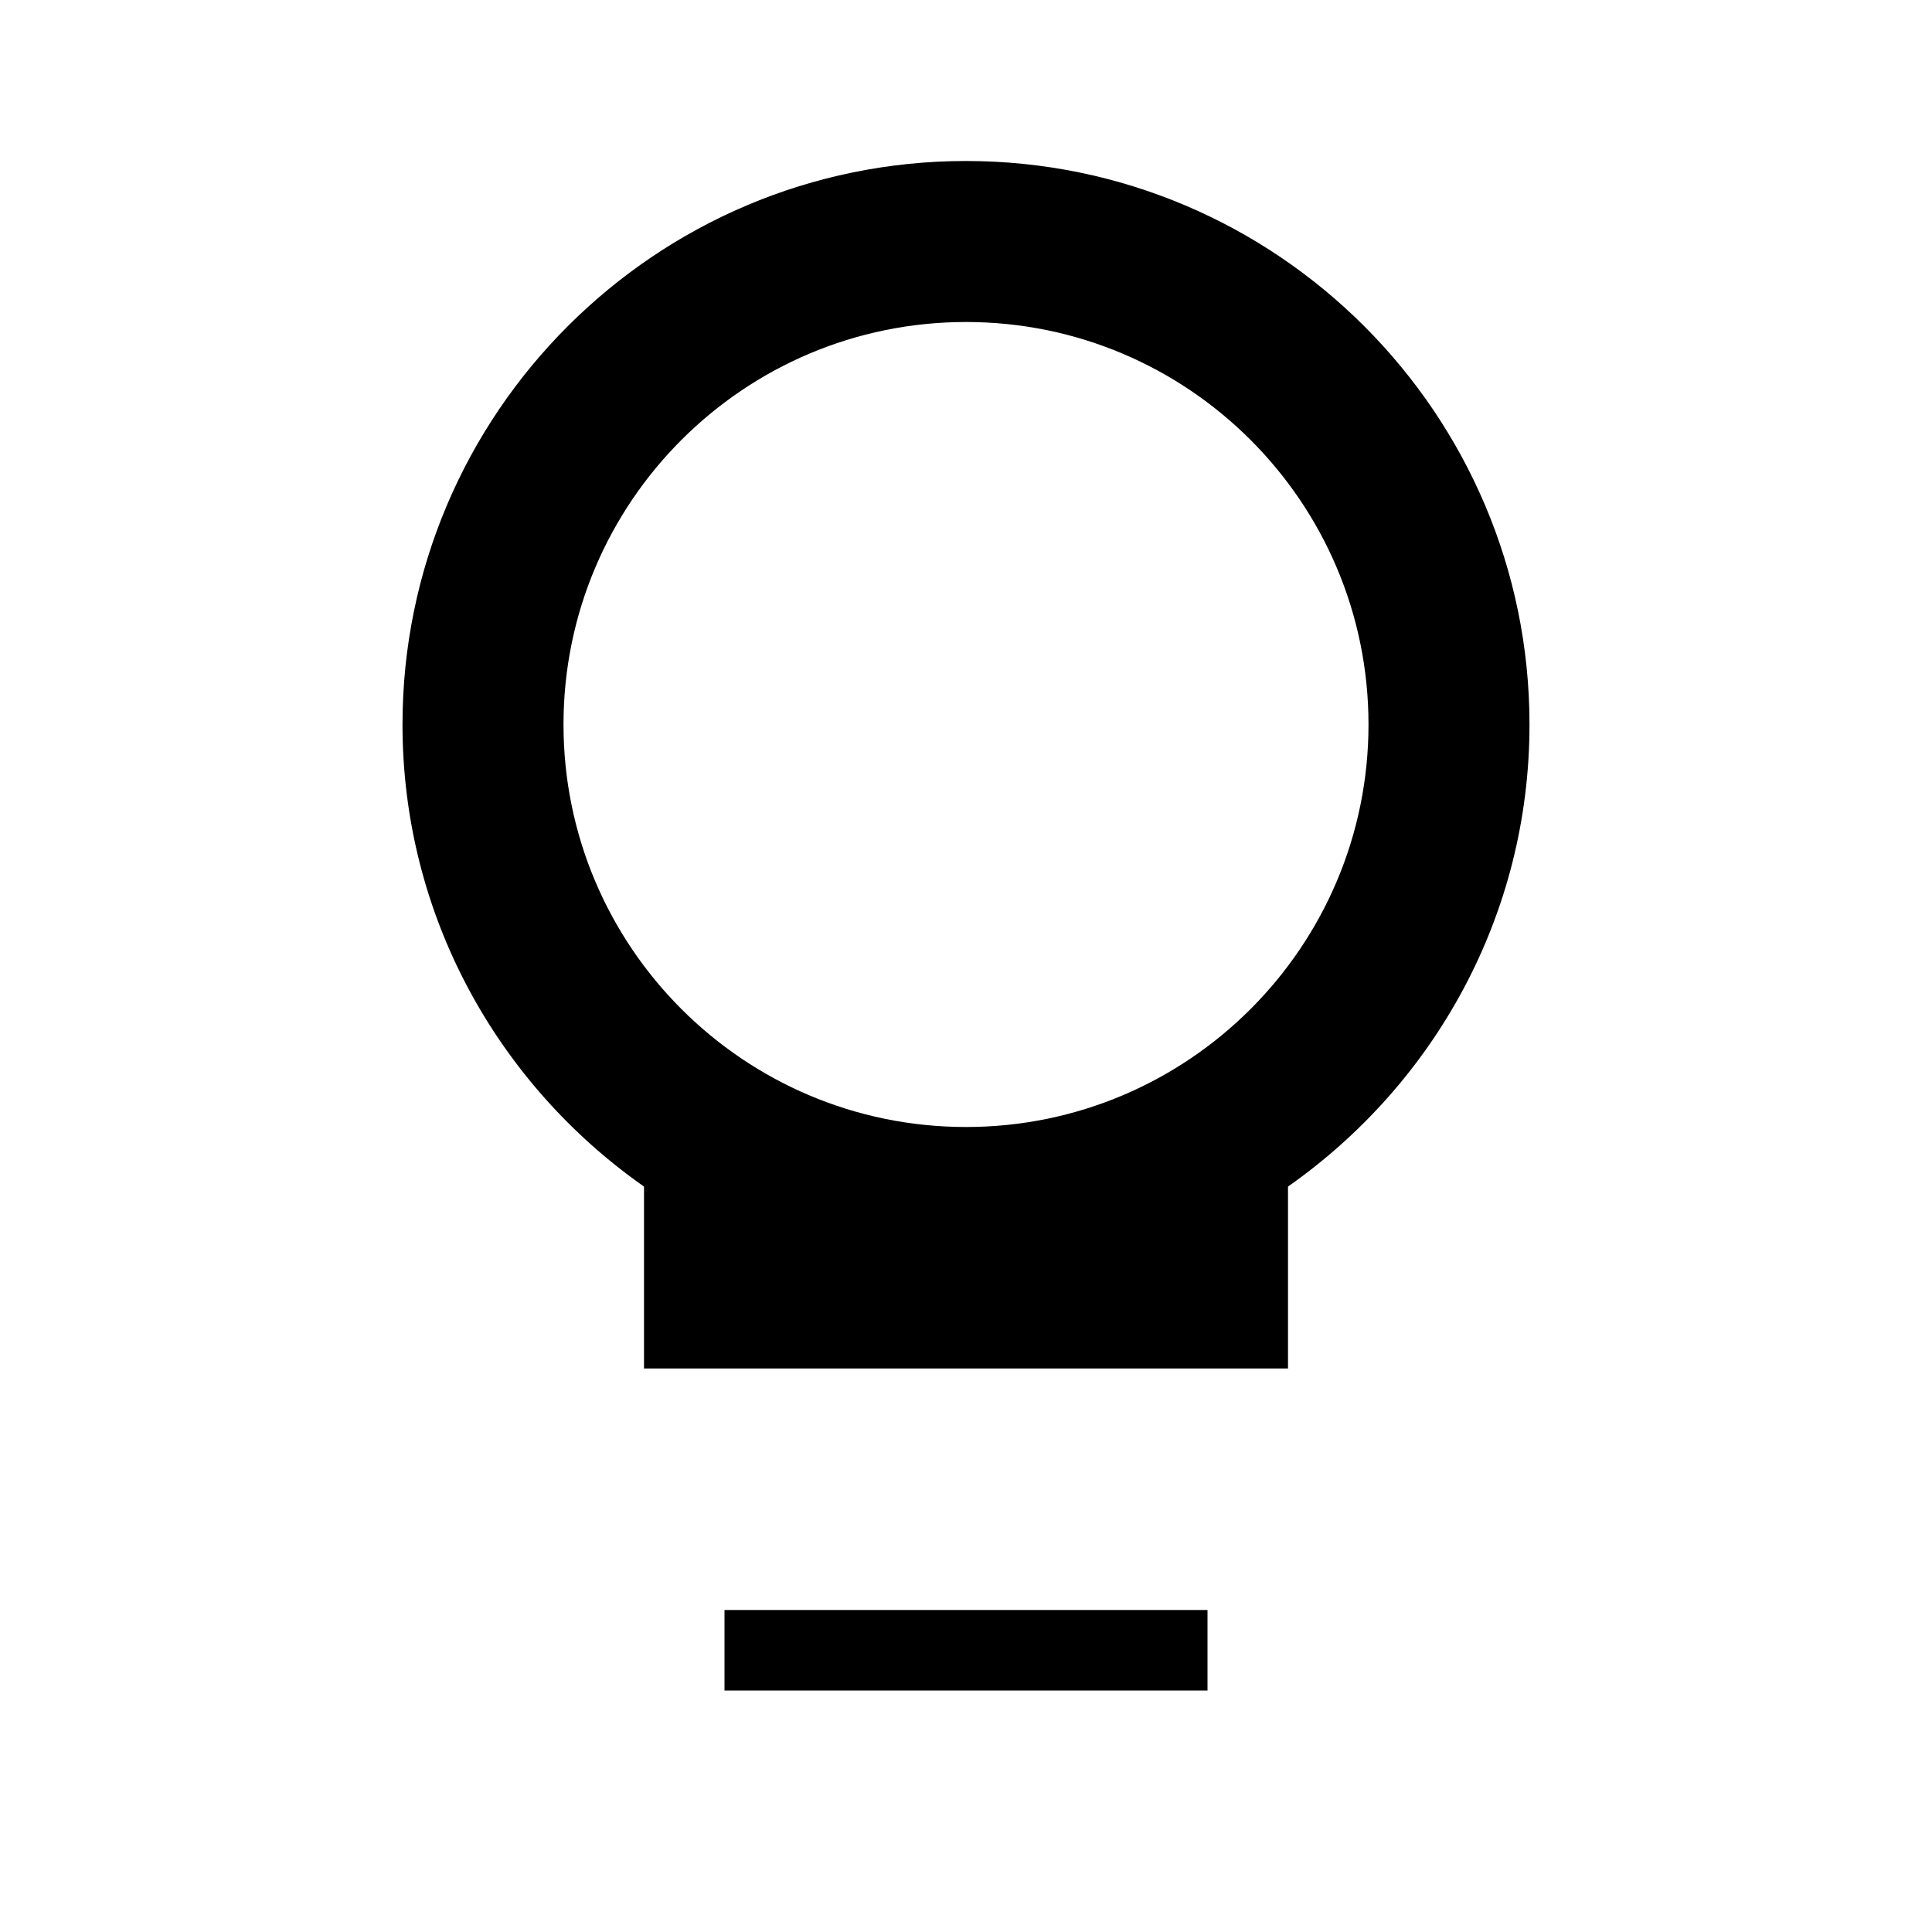 <svg xmlns="http://www.w3.org/2000/svg" viewBox="0 0 24 24" aria-hidden="true" role="presentation" focusable="false" style="display: block; height: 32px; width: 32px; fill: currentcolor;">
  <path d="M9 21h6v-1H9v1zm3-19C8.14 2 5 5.14 5 9c0 2.38 1.19 4.47 3 5.74V17h8v-2.26c1.81-1.27 3-3.36 3-5.74 0-3.86-3.14-7-7-7zm0 12c-2.76 0-5-2.24-5-5s2.24-5 5-5 5 2.24 5 5-2.24 5-5 5z" fill="black"/>
</svg>
